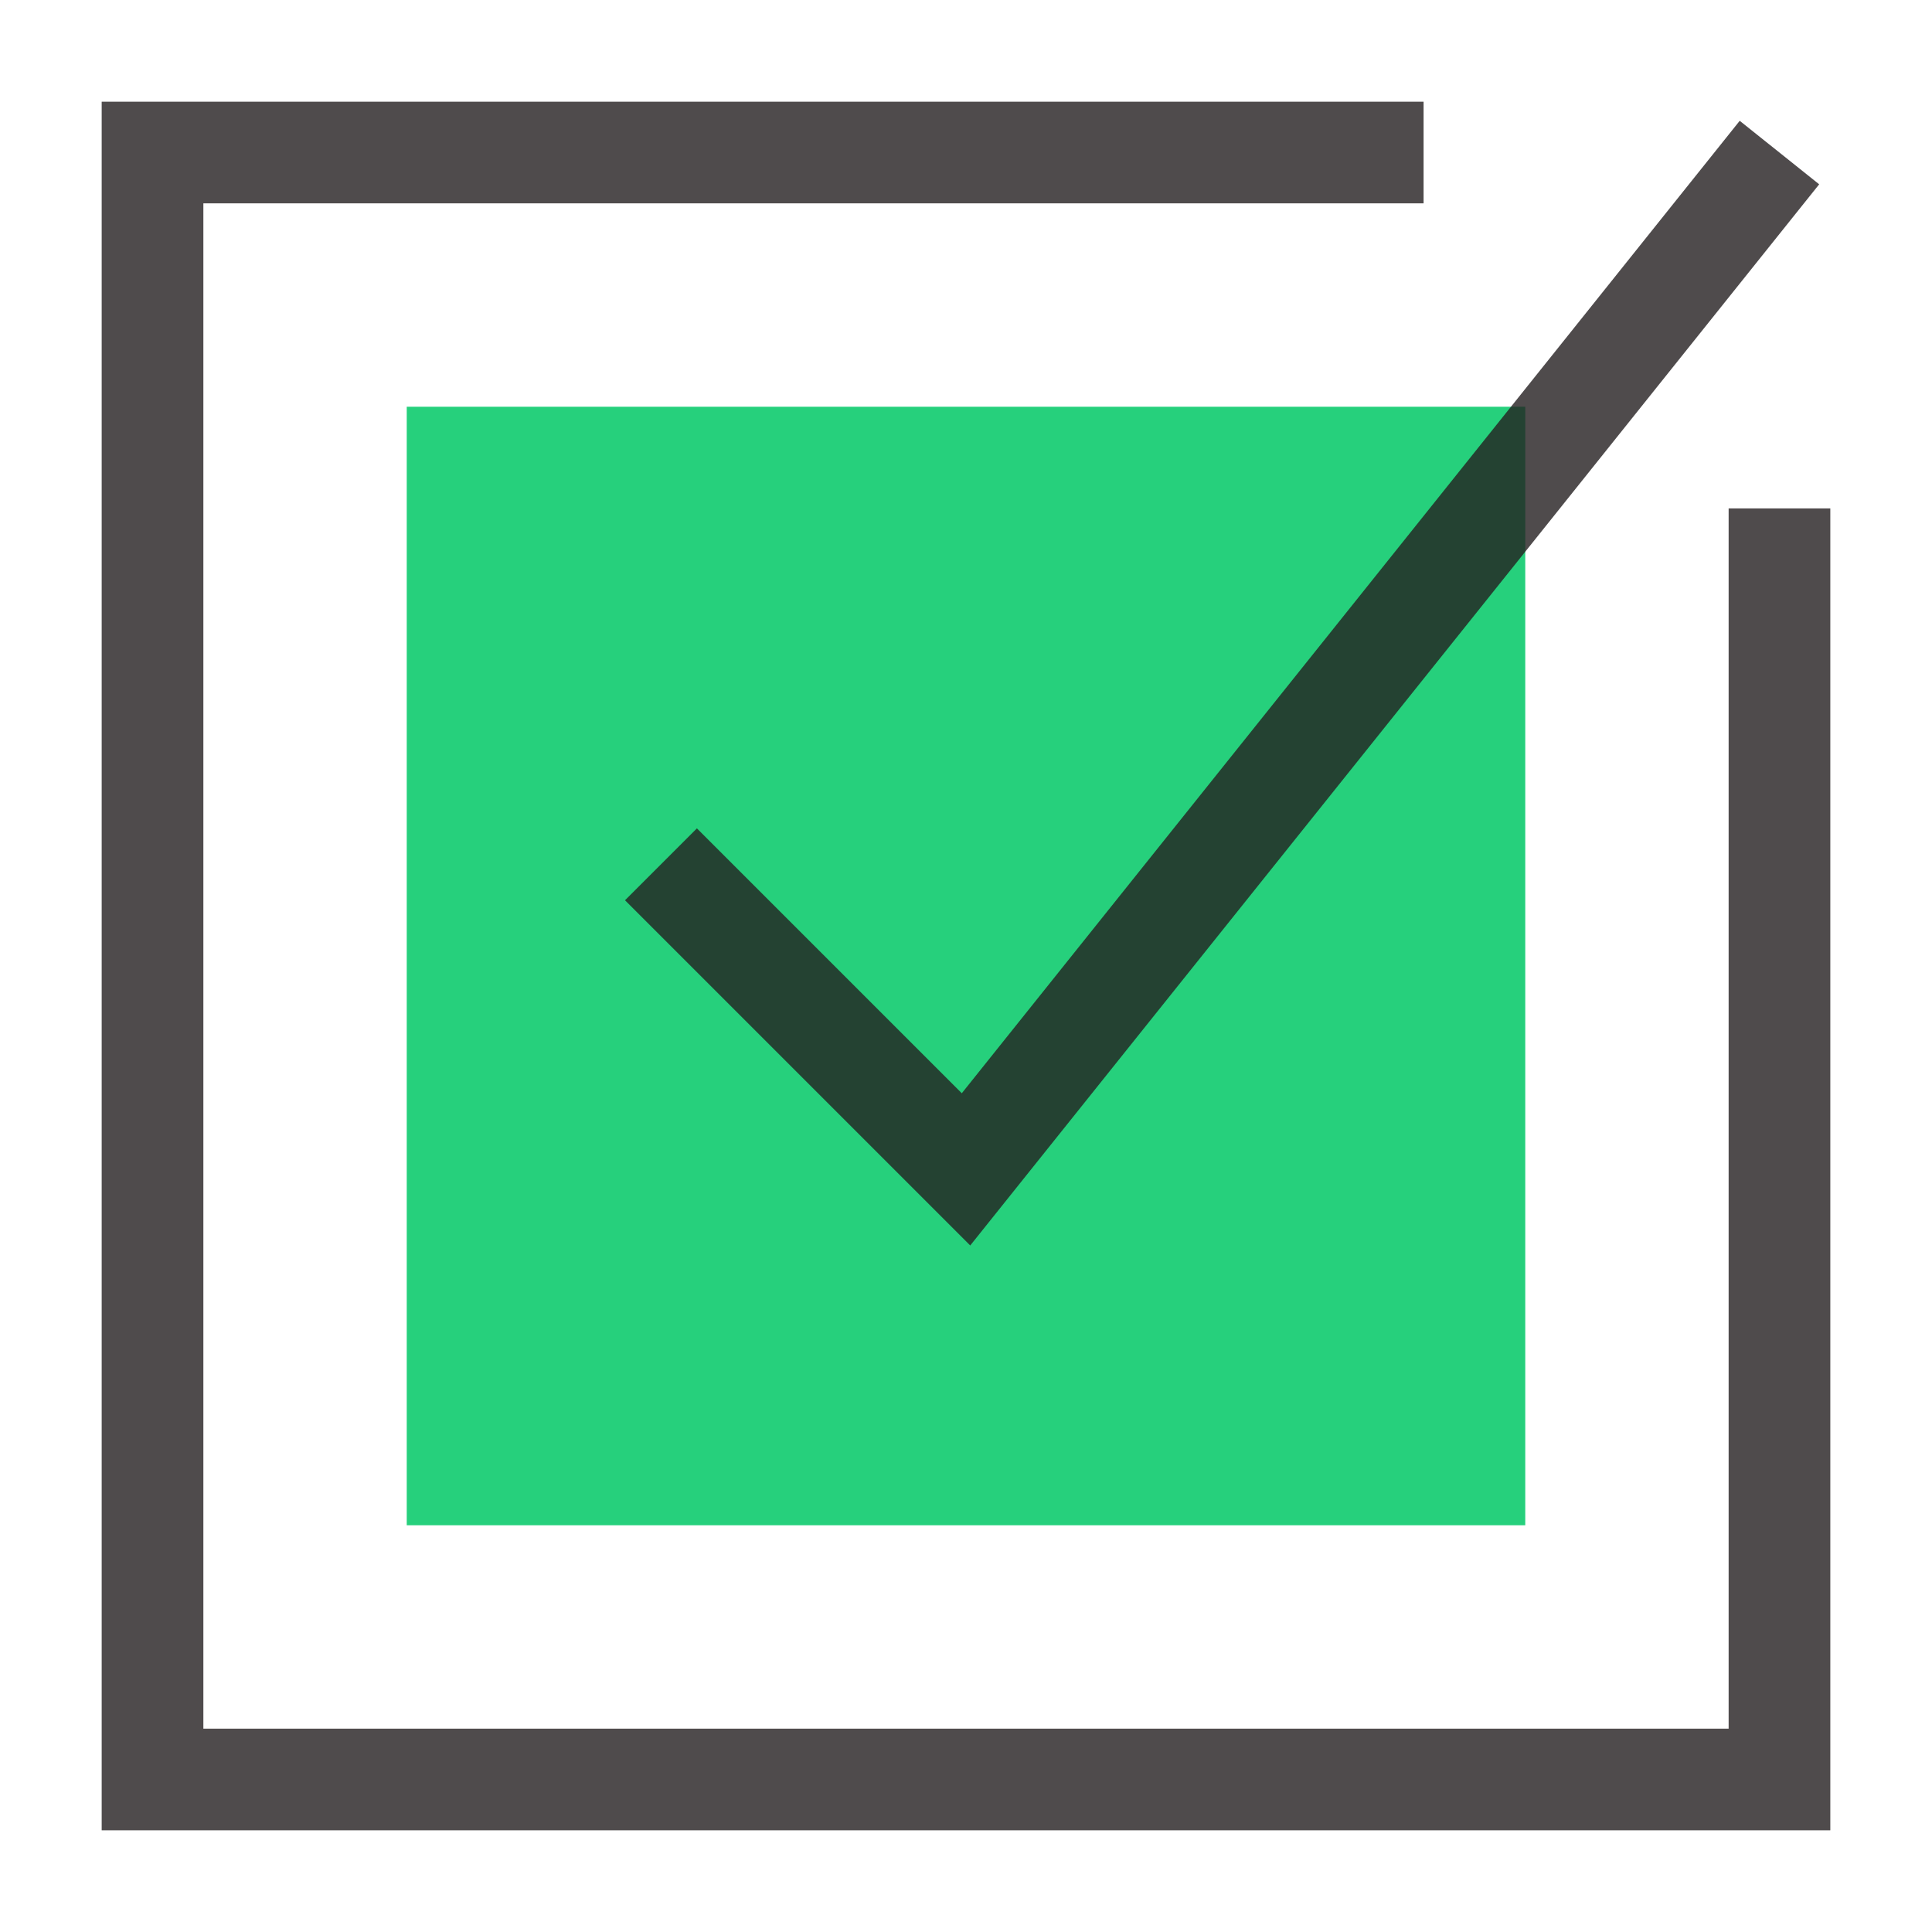 <?xml version="1.0" encoding="UTF-8"?>
<svg xmlns="http://www.w3.org/2000/svg" xmlns:xlink="http://www.w3.org/1999/xlink" version="1.1" x="0px" y="0px" width="32" height="32" viewBox="0 0 38 38" style="enable-background:new 0 0 38 38;" xml:space="preserve" preserveAspectRatio="none" viewbox="0 0 32 32">

<rect id="268154895_shock_x5F_color_focus" x="8" y="8" class="stshockcolor" width="22" height="22" style="fill: rgb(38, 208, 124);" data-st="fill:#7DD47F;;"></rect>
<path class="st1" d="M36,36H2V2h26v2H4v30h30V10h2V36z M35.781,3.625l-1.563-1.249L18.917,21.503l-5.21-5.21l-1.414,1.414l6.79,6.79  L35.781,3.625z" style="opacity:0.8;fill:#231F20;;"></path>
</svg>
